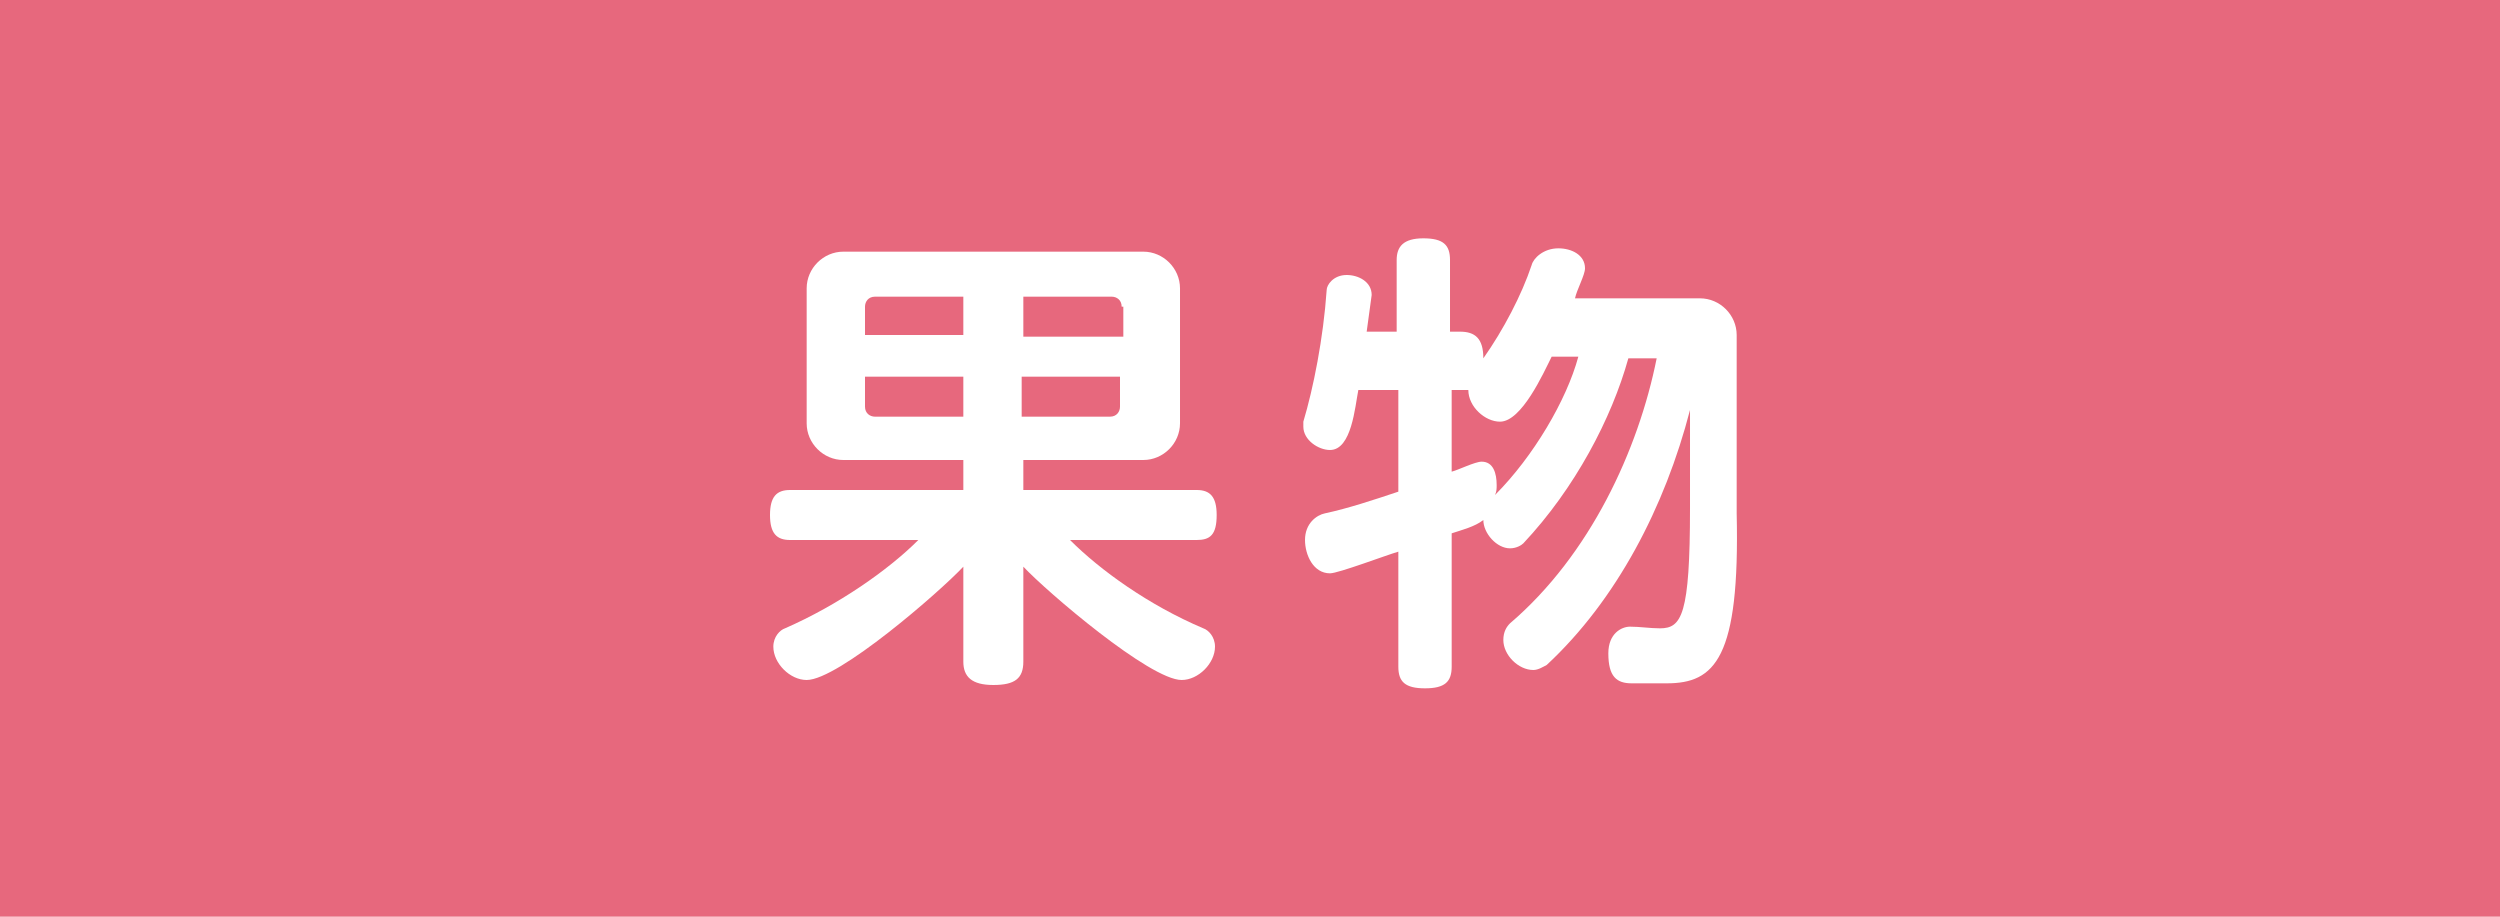 <?xml version="1.0" encoding="utf-8"?>
<!-- Generator: Adobe Illustrator 25.4.2, SVG Export Plug-In . SVG Version: 6.00 Build 0)  -->
<svg version="1.1" id="レイヤー_1" xmlns="http://www.w3.org/2000/svg" xmlns:xlink="http://www.w3.org/1999/xlink" x="0px"
	 y="0px" viewBox="0 0 150 55" style="enable-background:new 0 0 150 55;" xml:space="preserve">
<style type="text/css">
	.st0{fill:#E7687D;}
	.st1{fill:#FFFFFF;}
</style>
<g>
	<g>
		<rect class="st0" width="150" height="55"/>
	</g>
	<g>
		<path class="st1" d="M71.8,32.4h-7.6c1.8,1.8,4.7,3.9,8,5.3c0.3,0.1,0.7,0.5,0.7,1.1c0,1-1,2-2,2c-1.9,0-8.1-5.3-9.5-6.8v5.7
			c0,1-0.5,1.4-1.8,1.4c-1.3,0-1.8-0.5-1.8-1.4v-5.7c-1.4,1.5-7.5,6.8-9.4,6.8c-1,0-2-1-2-2c0-0.6,0.4-1,0.7-1.1
			c3.2-1.4,6.2-3.5,8-5.3h-7.7c-0.8,0-1.2-0.4-1.2-1.5c0-1.1,0.4-1.5,1.2-1.5h10.4v-1.8h-7.2c-1.2,0-2.2-1-2.2-2.2v-8.1
			c0-1.2,1-2.2,2.2-2.2h18c1.2,0,2.2,1,2.2,2.2v8.1c0,1.2-1,2.2-2.2,2.2h-7.2v1.8h10.4c0.8,0,1.2,0.4,1.2,1.5
			C73,32.1,72.6,32.4,71.8,32.4z M57.8,17.8h-5.3c-0.4,0-0.6,0.3-0.6,0.6v1.7h5.9V17.8z M57.8,22.6h-5.9v1.8c0,0.4,0.3,0.6,0.6,0.6
			h5.3V22.6z M67.3,18.4c0-0.4-0.3-0.6-0.6-0.6h-5.3v2.4h6V18.4z M67.3,22.6h-6V25h5.3c0.4,0,0.6-0.3,0.6-0.6V22.6z"/>
		<path class="st1" d="M100,41h-2.1c-0.9,0-1.4-0.4-1.4-1.8c0-1.2,0.8-1.6,1.3-1.6c0.6,0,1.2,0.1,1.8,0.1c1.3,0,1.8-0.8,1.8-7.2
			v-5.9c-1.5,5.8-4.4,11.4-8.6,15.3c-0.2,0.1-0.5,0.3-0.8,0.3c-0.9,0-1.8-0.9-1.8-1.8c0-0.5,0.2-0.8,0.4-1
			c4.8-4.1,7.7-10.4,8.8-15.9h-1.7c-1,3.6-3.2,7.8-6.3,11.1c-0.1,0.1-0.4,0.3-0.8,0.3c-0.8,0-1.6-0.9-1.6-1.7
			c-0.5,0.4-1.3,0.6-1.9,0.8v8c0,0.9-0.4,1.3-1.6,1.3c-1.2,0-1.6-0.4-1.6-1.3v-6.9c-0.7,0.2-3.6,1.3-4.1,1.3c-1,0-1.5-1.1-1.5-2
			c0-1,0.7-1.5,1.2-1.6c1.4-0.3,2.9-0.8,4.4-1.3v-6.1h-2.4c-0.2,1-0.4,3.6-1.7,3.6c-0.7,0-1.6-0.6-1.6-1.4c0-0.1,0-0.2,0-0.3
			c0.6-2,1.2-5,1.4-7.9c0-0.3,0.4-0.9,1.2-0.9c0.7,0,1.5,0.4,1.5,1.2l-0.3,2.2h1.8v-4.3c0-0.8,0.4-1.3,1.6-1.3
			c1.2,0,1.6,0.4,1.6,1.3v4.3h0.6c0.9,0,1.4,0.4,1.4,1.6c1.2-1.7,2.3-3.8,2.9-5.6c0.1-0.4,0.7-1,1.6-1c0.8,0,1.6,0.4,1.6,1.2
			c0,0.4-0.5,1.3-0.6,1.8h7.5c1.2,0,2.2,1,2.2,2.2v10.7C104.4,39.5,102.9,41,100,41z M93.1,21.4c-0.5,1-1.8,3.9-3.1,3.9
			c-0.9,0-1.9-0.9-1.9-1.9l-1,0v4.9c0.4-0.1,1.4-0.6,1.8-0.6c0.7,0,0.9,0.7,0.9,1.4c0,0.2,0,0.4-0.1,0.6c2.3-2.3,4.3-5.7,5-8.3H93.1
			z"/>
	</g>
</g>
</svg>
